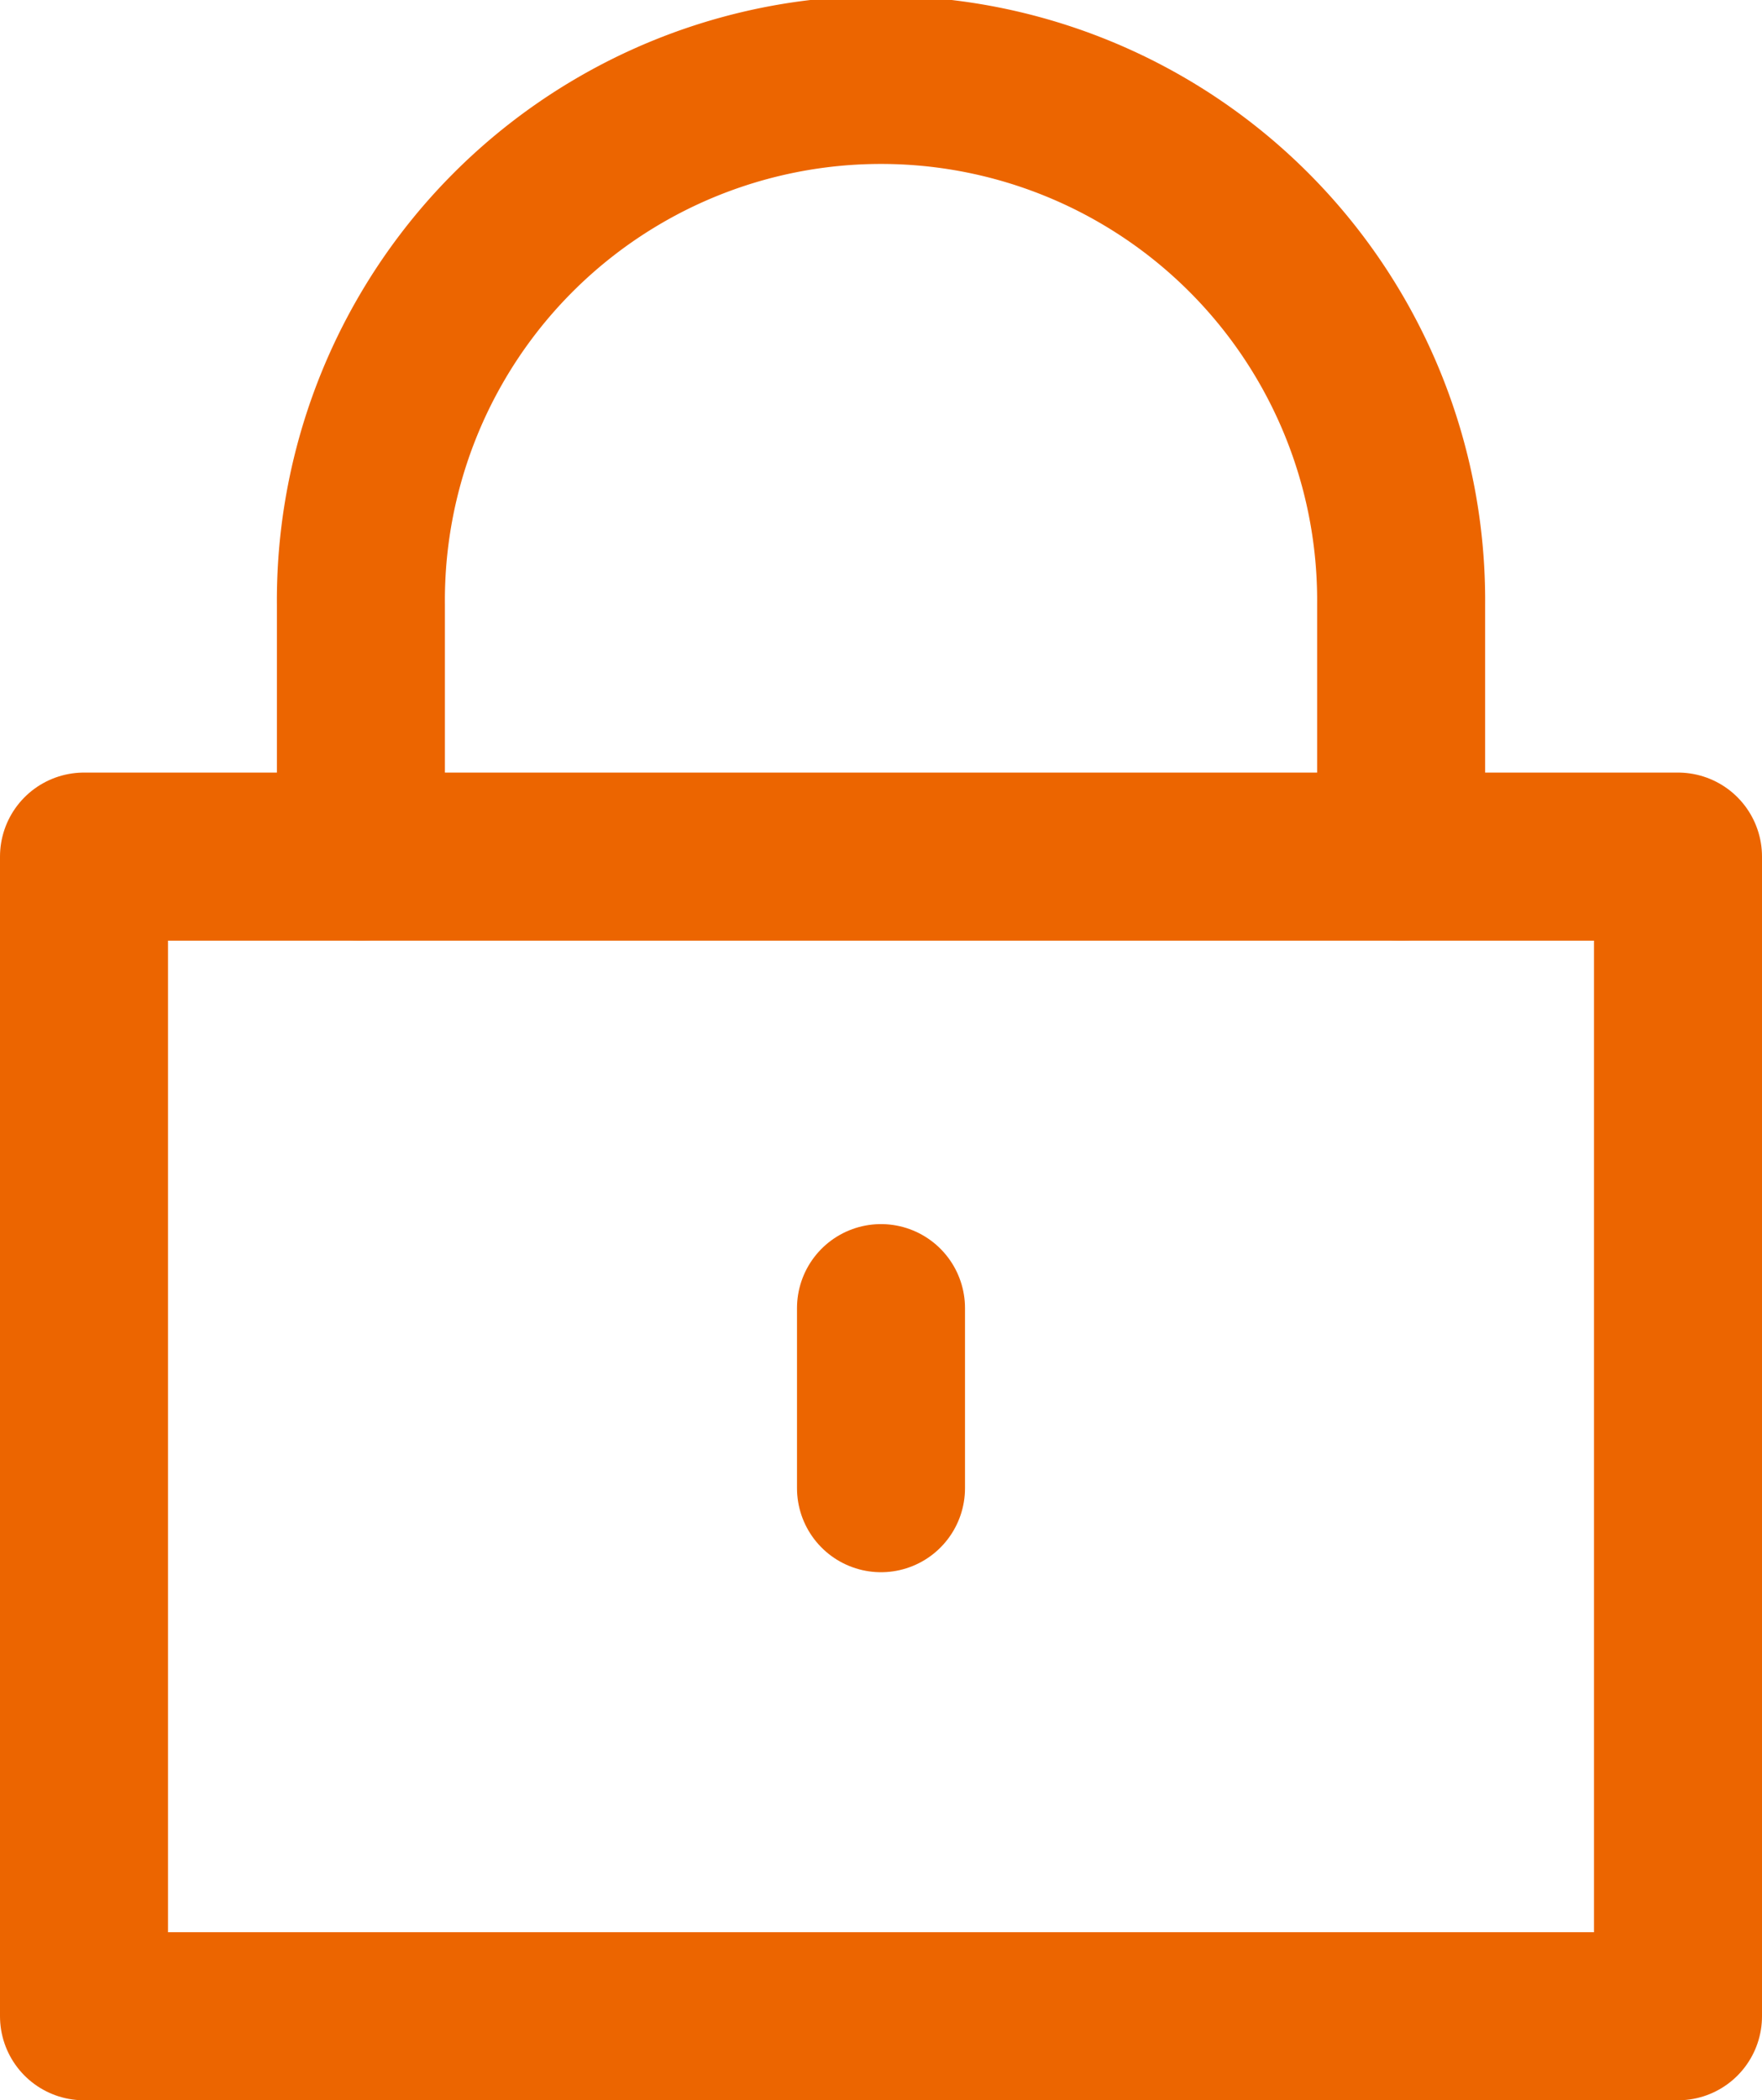 <?xml version="1.0" encoding="UTF-8"?> <svg xmlns="http://www.w3.org/2000/svg" width="52.44" height="62.475" viewBox="0 0 52.44 62.475"><g id="Groupe_10" data-name="Groupe 10" transform="translate(2.5 2.5)"><path id="Tracé_24" data-name="Tracé 24" d="M151.481,343.249v-7.5a15.48,15.48,0,1,0-30.959,0v7.5" transform="translate(-112.281 -320.268)" fill="none" stroke="#ec6500" stroke-linecap="round" stroke-linejoin="round" stroke-width="5"></path><rect id="Rectangle_20" data-name="Rectangle 20" width="47.44" height="34.494" transform="translate(0 22.981)" stroke-width="5" stroke="#ec6500" stroke-linecap="round" stroke-linejoin="round" fill="none"></rect><line id="Ligne_11" data-name="Ligne 11" y2="5.355" transform="translate(23.72 36.412)" fill="none" stroke="#ec6500" stroke-linecap="round" stroke-linejoin="round" stroke-width="5"></line></g></svg> 